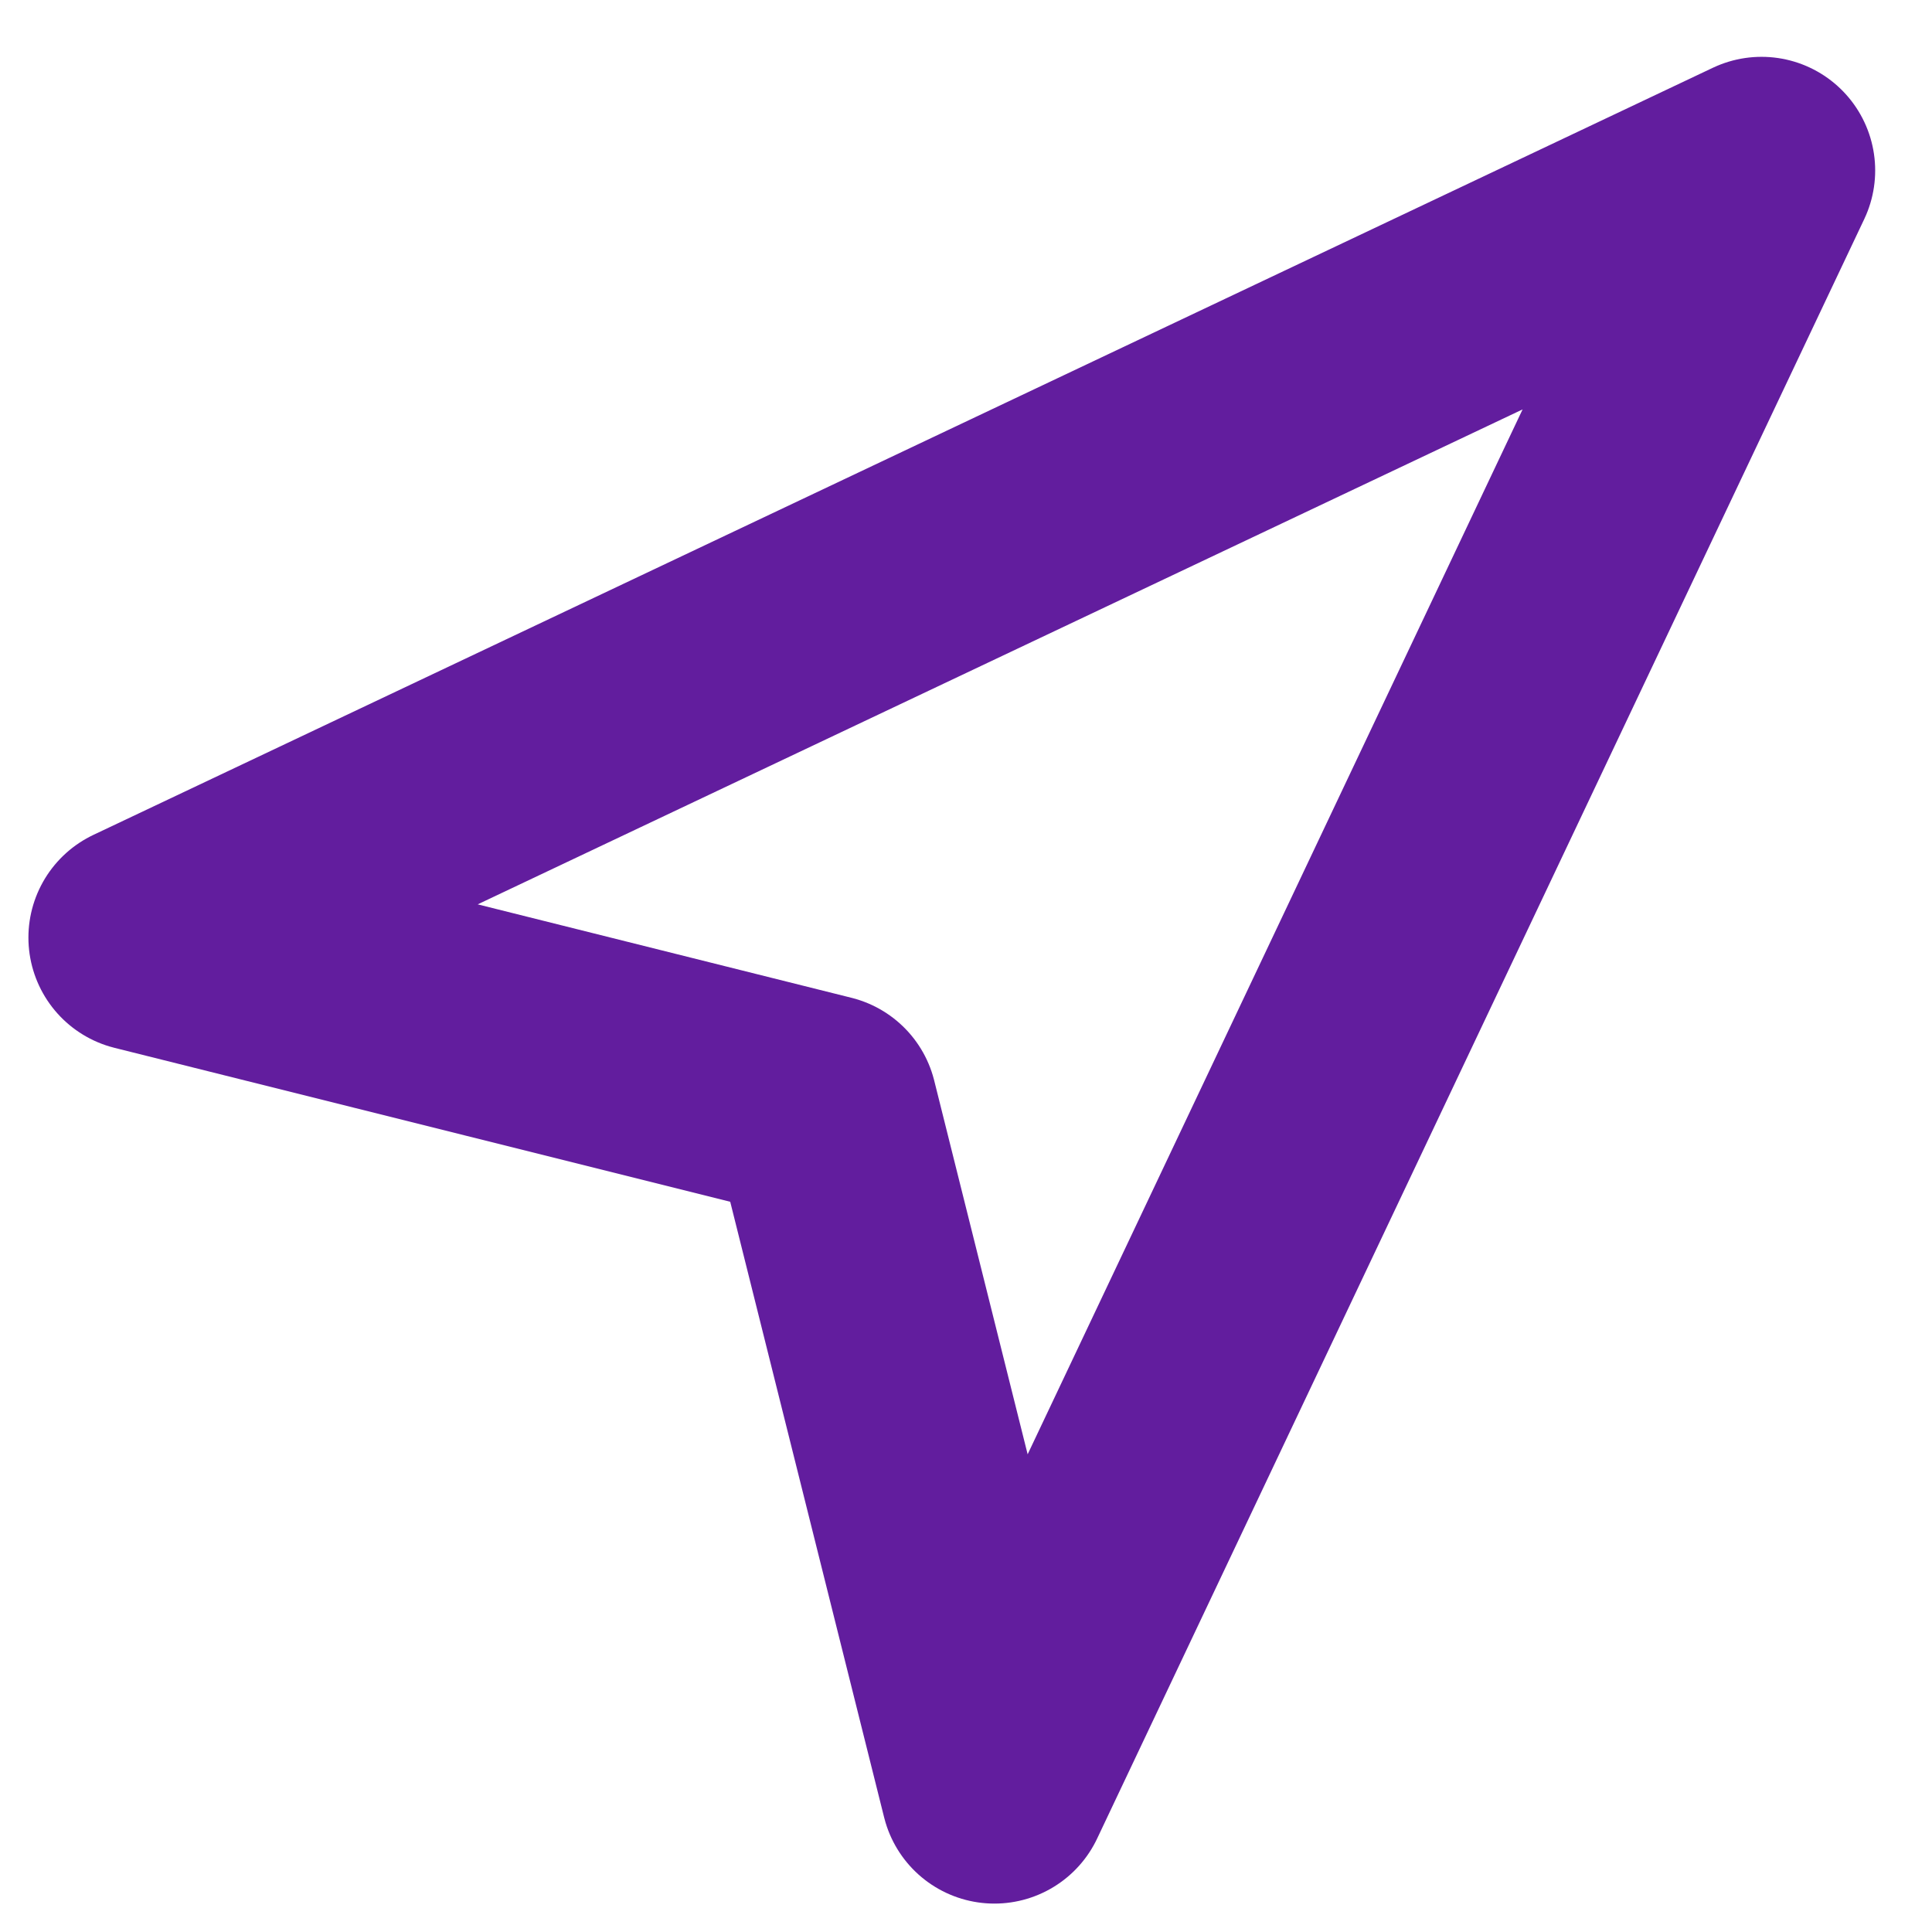 <svg width="17" height="17" viewBox="0 0 17 17" fill="none" xmlns="http://www.w3.org/2000/svg">
<path d="M1.25 8.25L15.5 1.5L8.75 15.75L7.25 9.75L1.25 8.25Z" stroke="#621D9E" stroke-width="2" stroke-linecap="round" stroke-linejoin="round"/>
</svg>

